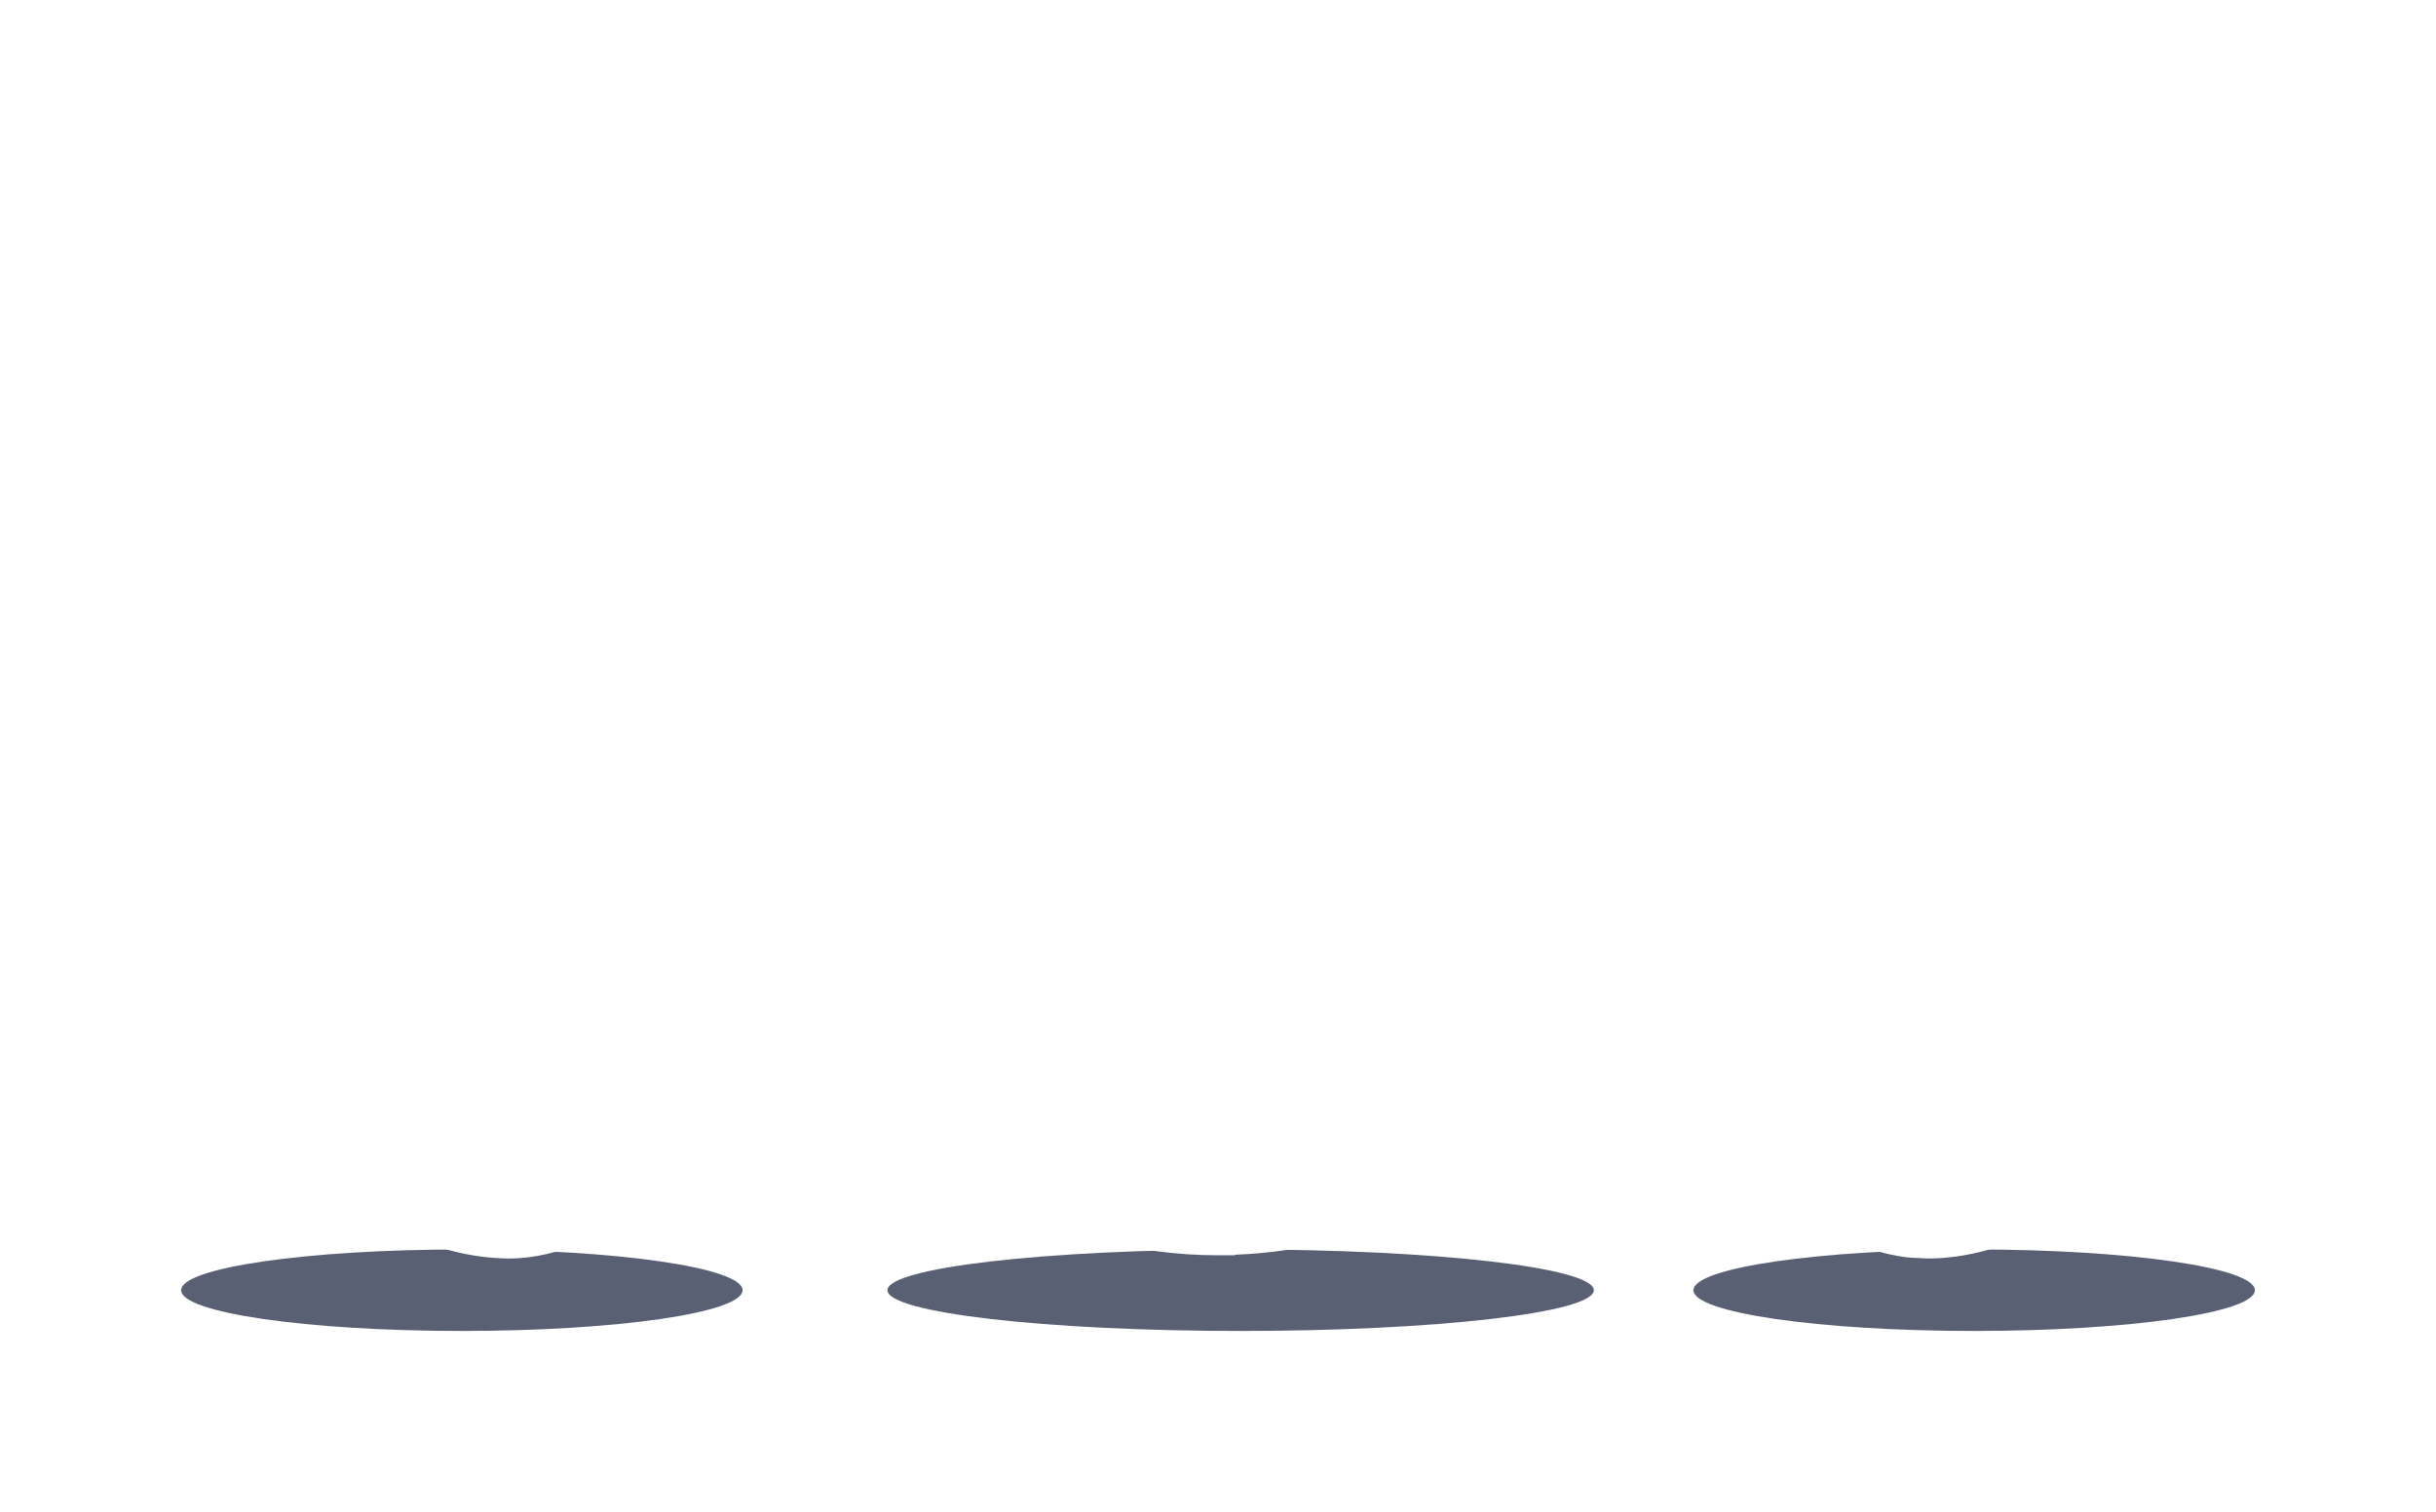 <svg width="269" height="167" viewBox="0 0 269 167" fill="none" xmlns="http://www.w3.org/2000/svg">
<g filter="url(#filter0_f_600_1413)">
<ellipse cx="51" cy="142.5" rx="31" ry="4.5" fill="#0A1330" fill-opacity="0.67" style="mix-blend-mode:darken"/>
</g>
<g filter="url(#filter1_f_600_1413)">
<ellipse cx="137" cy="142.5" rx="39" ry="4.5" fill="#0A1330" fill-opacity="0.67" style="mix-blend-mode:darken"/>
</g>
<g filter="url(#filter2_f_600_1413)">
<ellipse cx="218" cy="142.5" rx="31" ry="4.5" fill="#0A1330" fill-opacity="0.67" style="mix-blend-mode:darken"/>
</g>
<g clip-path="url(#clip0_600_1413)">
<path d="M264.942 36.903C264.854 34.959 264.737 33.016 264.503 31.042C264.386 30.055 264.269 29.068 264.093 28.051C263.947 27.064 263.743 26.047 263.538 25.031C263.362 24.014 263.07 22.967 262.807 21.951C262.485 20.904 262.222 19.887 261.842 18.84C261.14 16.747 260.146 14.594 258.947 12.47C257.748 10.347 256.081 8.224 254.034 6.34C251.987 4.456 249.501 2.841 246.781 1.854C244.091 0.867 241.313 0.449 238.71 0.419C236.283 0.449 233.914 0.957 231.867 1.764C229.878 2.572 228.065 3.619 226.632 4.695C223.649 6.878 221.515 9.241 219.614 11.573C217.742 13.906 216.134 16.239 214.642 18.541C213.18 20.874 211.806 23.177 210.519 25.479C205.401 34.72 201.103 43.901 196.687 52.903C193.879 58.644 191.013 64.296 188.089 69.829C186.334 64.924 184.492 59.721 182.387 54.188C180.661 49.673 178.79 44.948 176.596 40.043C174.403 35.139 171.947 30.055 168.876 24.881C167.355 22.279 165.63 19.678 163.671 17.046C161.682 14.444 159.46 11.842 156.769 9.36C154.079 6.908 150.92 4.546 147.119 2.841C143.931 1.376 140.334 0.449 136.649 0.179V0.09L134.427 0C130.04 0 125.595 1.047 121.706 2.871C117.816 4.695 114.541 7.177 111.705 9.809C108.897 12.47 106.528 15.312 104.423 18.212C102.317 21.113 100.504 24.074 98.808 27.034C95.474 32.986 92.696 39.026 90.181 45.067C87.666 51.108 85.415 57.149 83.221 63.16C82.432 65.373 81.642 67.556 80.852 69.739C78.045 64.416 75.296 59.003 72.606 53.501C68.131 44.409 63.803 35.139 58.657 25.808C57.37 23.476 55.995 21.143 54.504 18.781C53.012 16.448 51.404 14.085 49.532 11.723C47.632 9.39 45.468 6.998 42.485 4.785L41.344 3.977L40.057 3.2C39.853 3.08 39.619 2.961 39.414 2.811L38.683 2.452C38.186 2.213 37.718 2.004 37.221 1.794C35.145 0.987 32.776 0.449 30.319 0.419C27.717 0.419 24.939 0.837 22.248 1.854C19.528 2.811 17.013 4.456 14.996 6.34C12.949 8.224 11.311 10.347 10.083 12.47C8.854 14.594 7.86 16.747 7.188 18.84C6.778 19.887 6.515 20.934 6.223 21.951C5.989 22.967 5.696 24.014 5.491 25.031C5.287 26.047 5.082 27.064 4.936 28.051C4.76 29.068 4.643 30.055 4.526 31.042C4.292 33.016 4.175 34.959 4.088 36.903L4 39.804V42.675C4.058 44.768 4.146 46.892 4.292 48.955C4.439 51.019 4.643 53.082 4.877 55.145C5.111 57.209 5.404 59.242 5.725 61.246C5.872 62.263 6.047 63.28 6.223 64.267L6.486 65.792L6.778 67.287C8.153 74.285 9.966 81.163 12.188 87.922C14.411 94.68 17.043 101.349 20.318 107.839C23.593 114.328 27.395 120.698 32.63 126.619C35.291 129.55 38.332 132.391 42.163 134.783C44.093 135.95 46.228 136.996 48.567 137.774C50.936 138.522 53.51 138.97 56.142 139C59.007 139 61.873 138.282 64.3 137.176C66.728 136.069 68.746 134.634 70.383 133.139L71.027 132.57L71.611 132.002C71.992 131.613 72.372 131.255 72.723 130.866C73.395 130.088 74.097 129.311 74.682 128.563C75.939 127.008 76.963 125.453 77.957 123.928C79.917 120.818 81.525 117.767 82.987 114.687C83.689 113.252 84.332 111.816 84.947 110.351C86.409 112.175 87.871 113.999 89.479 115.793C94.919 121.864 101.265 127.546 108.926 131.823C112.728 133.946 116.851 135.681 121.179 136.877C125.478 138.043 129.982 138.641 134.427 138.641H136.328L136.415 138.581C140.276 138.432 143.96 137.864 147.294 136.996C151.184 135.98 154.664 134.574 157.676 133.049C160.717 131.524 163.32 129.909 165.571 128.324C167.852 126.739 169.724 125.184 171.362 123.778C174.637 120.937 176.801 118.605 178.263 117.079L180.369 114.747C181.626 113.281 182.796 111.786 183.995 110.291C185.808 114.418 187.65 118.216 189.61 121.595C192.329 126.23 195.195 130.148 198.588 133.139C200.225 134.634 202.068 135.86 203.793 136.757C205.548 137.654 207.214 138.222 208.589 138.522C209.291 138.671 209.905 138.791 210.431 138.85C210.958 138.91 211.426 138.94 211.776 138.94L212.858 139C215.49 139 218.064 138.522 220.433 137.774C222.772 136.996 224.907 135.95 226.837 134.783C230.668 132.391 233.709 129.55 236.37 126.619C241.605 120.698 245.407 114.328 248.682 107.839C251.928 101.349 254.56 94.68 256.812 87.922C259.034 81.163 260.847 74.285 262.222 67.287L262.514 65.792L262.777 64.267C262.953 63.25 263.128 62.263 263.275 61.246C263.596 59.213 263.889 57.179 264.123 55.145C264.357 53.112 264.561 51.019 264.708 48.955C264.854 46.892 264.942 44.768 265 42.675V39.804L264.942 36.903ZM70.383 98.359C69.243 101.17 68.044 103.891 66.786 106.523C65.529 109.125 64.213 111.637 62.809 113.85C62.107 114.926 61.405 116.003 60.674 116.9C60.323 117.378 59.943 117.737 59.592 118.186L59.066 118.724L58.803 118.993L58.539 119.203C57.867 119.831 57.282 120.16 56.902 120.339C56.492 120.519 56.288 120.548 56.054 120.578C55.381 120.578 54.679 120.429 53.89 120.219C53.1 119.95 52.252 119.532 51.346 118.993C49.532 117.857 47.632 116.182 45.819 114.179C42.192 110.111 39.005 104.908 36.256 99.435C33.507 93.933 31.167 88.071 29.179 82.06C27.19 76.049 25.582 69.889 24.354 63.669L24.09 62.323L23.857 60.977C23.681 60.08 23.535 59.183 23.418 58.315C23.125 56.521 22.891 54.757 22.687 52.962C22.482 51.168 22.307 49.404 22.19 47.639C22.073 45.875 21.985 44.11 21.956 42.346V40.013L22.014 37.681C22.073 36.156 22.19 34.63 22.365 33.165C22.716 30.234 23.242 27.393 24.09 25.091C24.909 22.728 26.02 20.934 26.956 20.096C27.453 19.678 27.834 19.379 28.36 19.229C28.857 19.05 29.471 18.93 30.29 18.9C30.29 18.9 30.436 18.9 30.7 19.02C30.992 19.199 31.401 19.319 31.957 19.767C33.039 20.545 34.355 21.891 35.612 23.476C38.186 26.676 40.642 30.773 42.982 34.959C47.661 43.422 51.96 52.603 56.463 61.784C60.967 70.995 65.617 80.266 70.91 89.387C71.495 90.374 72.109 91.361 72.693 92.348C71.933 94.351 71.173 96.385 70.383 98.359ZM167.004 102.396L165.25 104.34C164.051 105.566 162.296 107.48 159.781 109.663C158.524 110.739 157.091 111.936 155.424 113.072C153.786 114.268 151.915 115.405 149.838 116.421C145.686 118.515 140.627 120.13 134.573 120.13H134.456C128.578 120.19 122.934 118.605 117.583 115.614C112.26 112.653 107.289 108.317 102.785 103.293C99.715 99.884 96.849 96.146 94.158 92.228C93.69 91.57 93.281 90.882 92.813 90.195C95.299 83.257 97.697 76.378 100.153 69.62C102.288 63.758 104.452 57.986 106.792 52.364C109.131 46.772 111.646 41.329 114.453 36.305C117.261 31.311 120.448 26.706 123.928 23.416C125.654 21.771 127.438 20.485 129.192 19.678C130.947 18.9 132.643 18.511 134.456 18.482H134.602C136.415 18.482 138.053 18.9 139.749 19.648C141.445 20.395 143.142 21.622 144.75 23.117C148.025 26.137 150.95 30.174 153.465 34.451C156.009 38.727 158.202 43.213 160.191 47.669C162.179 52.125 163.963 56.581 165.601 60.887C168.905 69.53 171.713 77.694 174.345 85.141C174.959 86.875 175.573 88.58 176.158 90.254C173.292 94.561 170.25 98.628 167.004 102.396ZM247.015 42.346C246.957 44.11 246.898 45.845 246.752 47.639C246.635 49.404 246.459 51.198 246.255 52.962C246.05 54.757 245.816 56.521 245.524 58.315C245.377 59.213 245.231 60.11 245.085 60.977L244.851 62.323L244.588 63.669C243.36 69.889 241.751 76.049 239.763 82.06C237.774 88.071 235.464 93.933 232.686 99.435C229.937 104.908 226.72 110.111 223.123 114.179C221.31 116.182 219.409 117.887 217.596 118.993C216.689 119.532 215.841 119.92 215.052 120.219C214.262 120.459 213.56 120.548 212.888 120.578H212.683C212.683 120.578 212.595 120.548 212.537 120.548C212.42 120.548 212.215 120.459 211.893 120.309C211.543 120.1 211.075 119.861 210.402 119.233C209.086 118.096 207.156 115.734 205.109 112.205C203.062 108.646 200.869 104.011 198.588 98.418C197.827 96.534 197.038 94.501 196.219 92.407C196.979 91.122 197.769 89.836 198.529 88.55C203.705 79.518 208.326 70.307 212.742 61.216C217.187 52.125 221.456 43.064 226.106 34.69C228.416 30.563 230.873 26.556 233.417 23.386C234.674 21.831 235.99 20.515 237.043 19.767C237.569 19.349 237.979 19.199 238.271 19.02C238.534 18.93 238.622 18.96 238.681 18.9C239.47 18.9 240.114 19.05 240.611 19.229C241.108 19.379 241.517 19.678 242.014 20.096C242.979 20.934 244.091 22.728 244.88 25.091C245.728 27.423 246.255 30.264 246.606 33.165C246.781 34.63 246.869 36.156 246.957 37.681L247.015 40.013V42.346Z" fill="white"/>
</g>
<defs>
<filter id="filter0_f_600_1413" x="0" y="118" width="102" height="49" filterUnits="userSpaceOnUse" color-interpolation-filters="sRGB">
<feFlood flood-opacity="0" result="BackgroundImageFix"/>
<feBlend mode="normal" in="SourceGraphic" in2="BackgroundImageFix" result="shape"/>
<feGaussianBlur stdDeviation="10" result="effect1_foregroundBlur_600_1413"/>
</filter>
<filter id="filter1_f_600_1413" x="78" y="118" width="118" height="49" filterUnits="userSpaceOnUse" color-interpolation-filters="sRGB">
<feFlood flood-opacity="0" result="BackgroundImageFix"/>
<feBlend mode="normal" in="SourceGraphic" in2="BackgroundImageFix" result="shape"/>
<feGaussianBlur stdDeviation="10" result="effect1_foregroundBlur_600_1413"/>
</filter>
<filter id="filter2_f_600_1413" x="167" y="118" width="102" height="49" filterUnits="userSpaceOnUse" color-interpolation-filters="sRGB">
<feFlood flood-opacity="0" result="BackgroundImageFix"/>
<feBlend mode="normal" in="SourceGraphic" in2="BackgroundImageFix" result="shape"/>
<feGaussianBlur stdDeviation="10" result="effect1_foregroundBlur_600_1413"/>
</filter>
<clipPath id="clip0_600_1413">
<rect width="261" height="139" fill="white" transform="translate(4)"/>
</clipPath>
</defs>
</svg>
